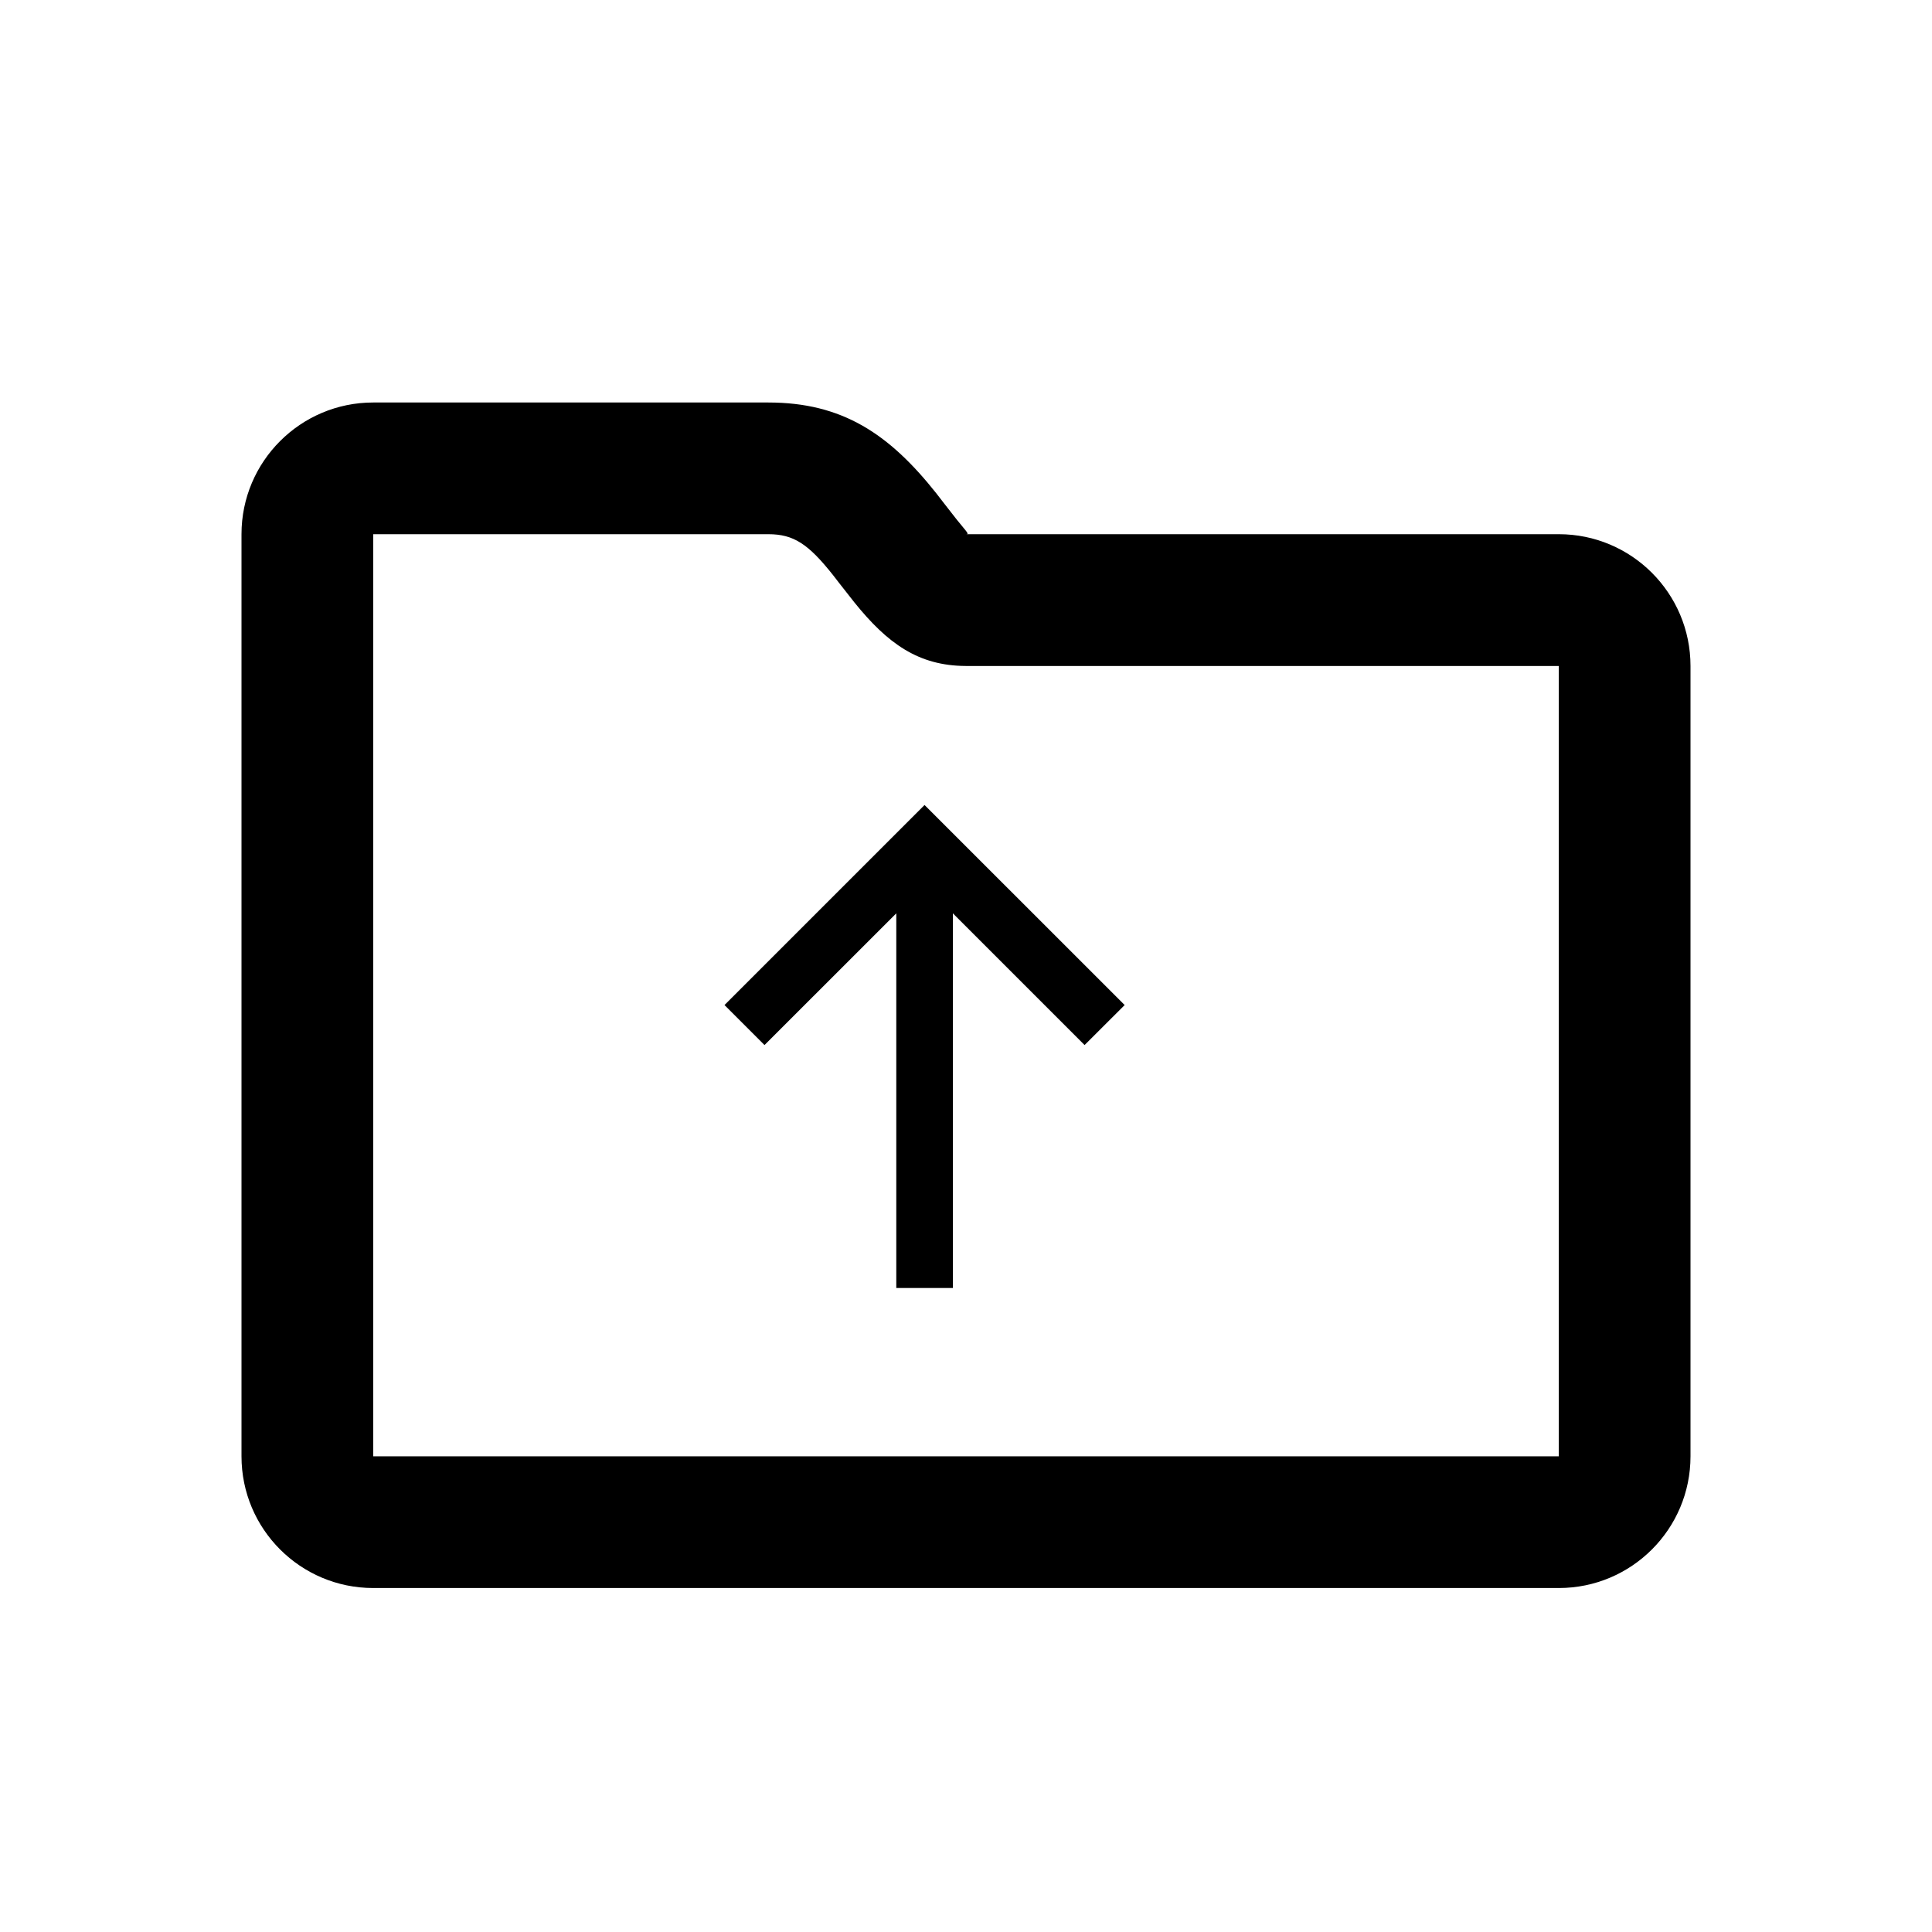 <?xml version="1.0" encoding="utf-8"?>
<svg width="800px" height="800px" viewBox="0 0 24 24" fill="none" xmlns="http://www.w3.org/2000/svg">
<path d="M9.497 12.982L9 12.485L11.485 10L13.971 12.485L13.473 12.982L11.837 11.346V16H11.134V11.346L9.497 12.982Z" fill="#000000"/>
<path fill-rule="evenodd" clip-rule="evenodd" d="M19.364 6.636C20.267 6.636 21 7.369 21 8.273V18.091C21 18.995 20.267 19.727 19.364 19.727H4.636C3.733 19.727 3 18.995 3 18.091V6.636C3 5.733 3.733 5 4.636 5H9.545C10.462 5 11.045 5.389 11.631 6.128C11.647 6.149 11.687 6.199 11.73 6.256C11.792 6.335 11.862 6.426 11.887 6.457C11.913 6.488 11.934 6.514 11.952 6.536C12.024 6.623 12.034 6.636 12.002 6.636H19.364ZM19.364 18.091V8.273L11.996 8.273C11.408 8.27 11.025 7.994 10.614 7.484C10.577 7.438 10.486 7.322 10.42 7.237C10.386 7.192 10.358 7.157 10.349 7.145C10.042 6.758 9.86 6.636 9.545 6.636H4.636V18.091H19.364Z" fill="#000000"/>
</svg>
